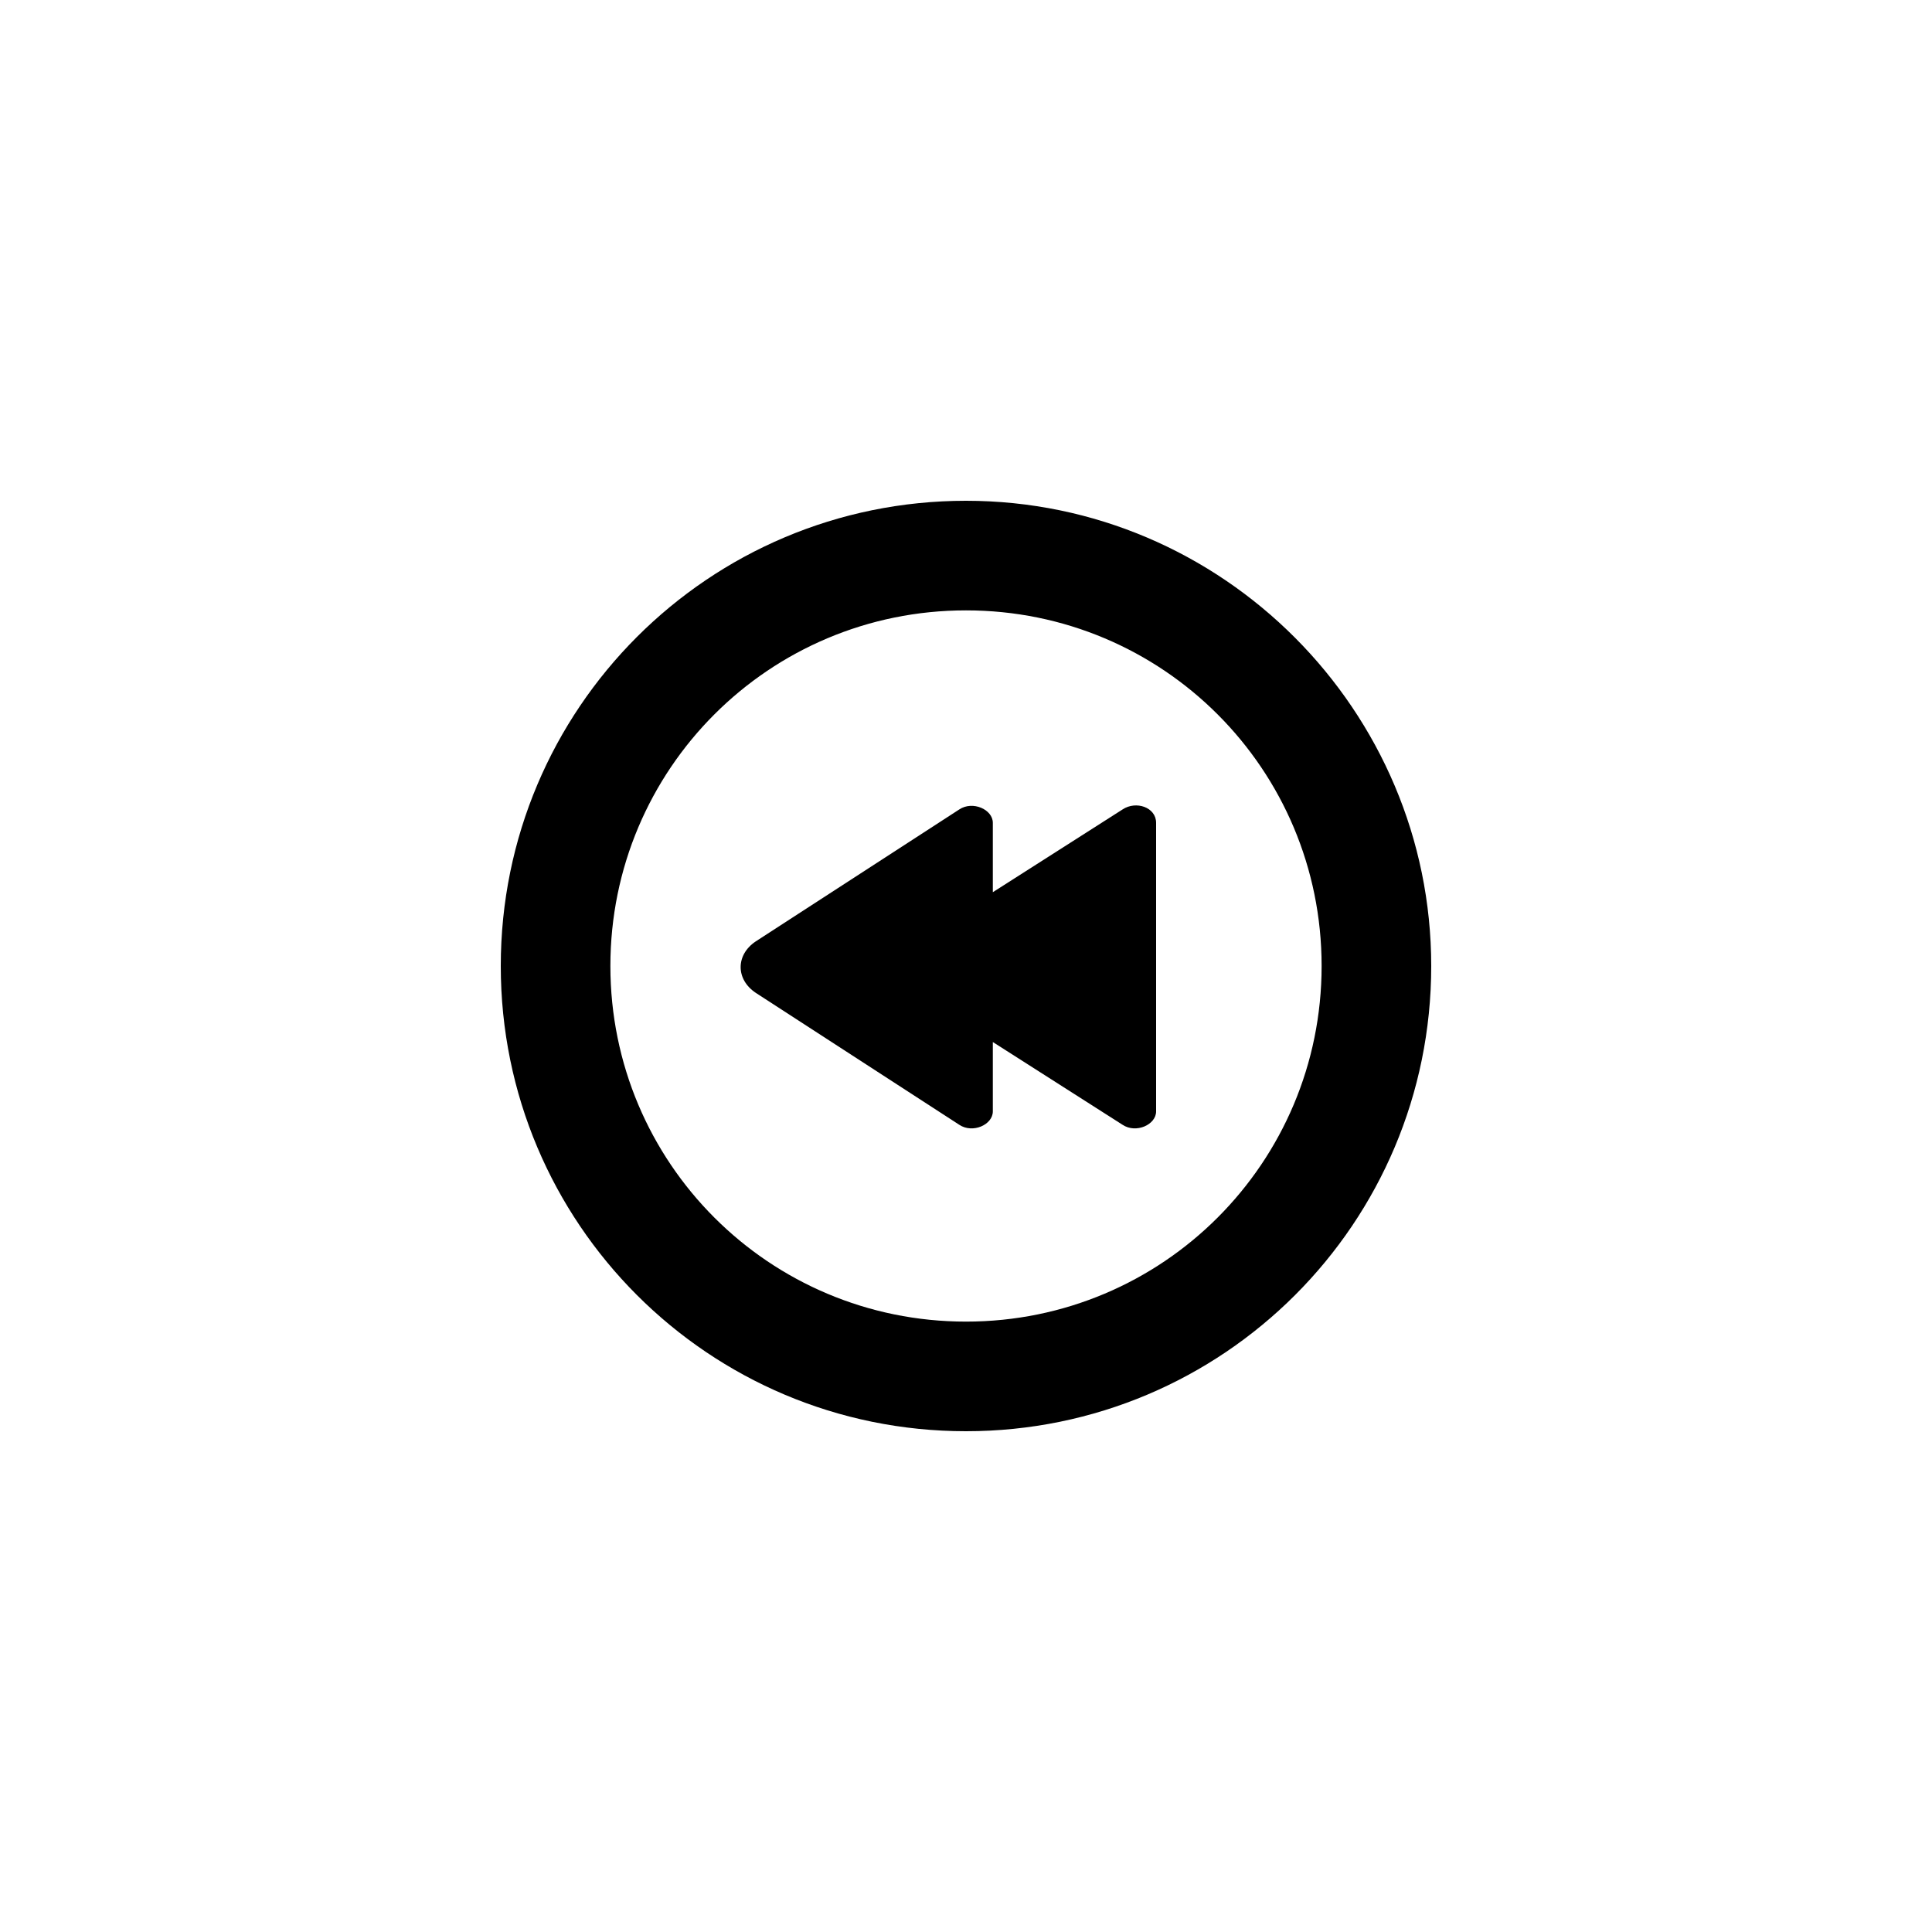 <?xml version="1.0" encoding="UTF-8"?>
<!-- The Best Svg Icon site in the world: iconSvg.co, Visit us! https://iconsvg.co -->
<svg fill="#000000" width="800px" height="800px" version="1.1" viewBox="144 144 512 512" xmlns="http://www.w3.org/2000/svg">
 <g>
  <path d="m400 276.71c-68.164 0-123.29 55.121-123.29 123.29s55.121 123.29 123.29 123.29 123.29-55.121 123.29-123.29c0-67.57-55.125-123.29-123.29-123.29zm0 217.53c-52.16 0-94.242-42.082-94.242-94.242s42.082-94.242 94.242-94.242 94.242 42.082 94.242 94.242c0 52.156-42.086 94.242-94.242 94.242z"/>
  <path d="m441.49 358.51-34.379 21.93v-18.375c0-3.555-5.336-5.926-8.891-3.555l-53.938 34.969c-5.336 3.555-5.336 10.078 0 13.633l53.938 34.969c3.555 2.371 8.891 0 8.891-3.555v-18.375l34.379 21.93c3.555 2.371 8.891 0 8.891-3.555v-76.457c0-4.152-5.332-5.93-8.891-3.559z"/>
 </g>
</svg>